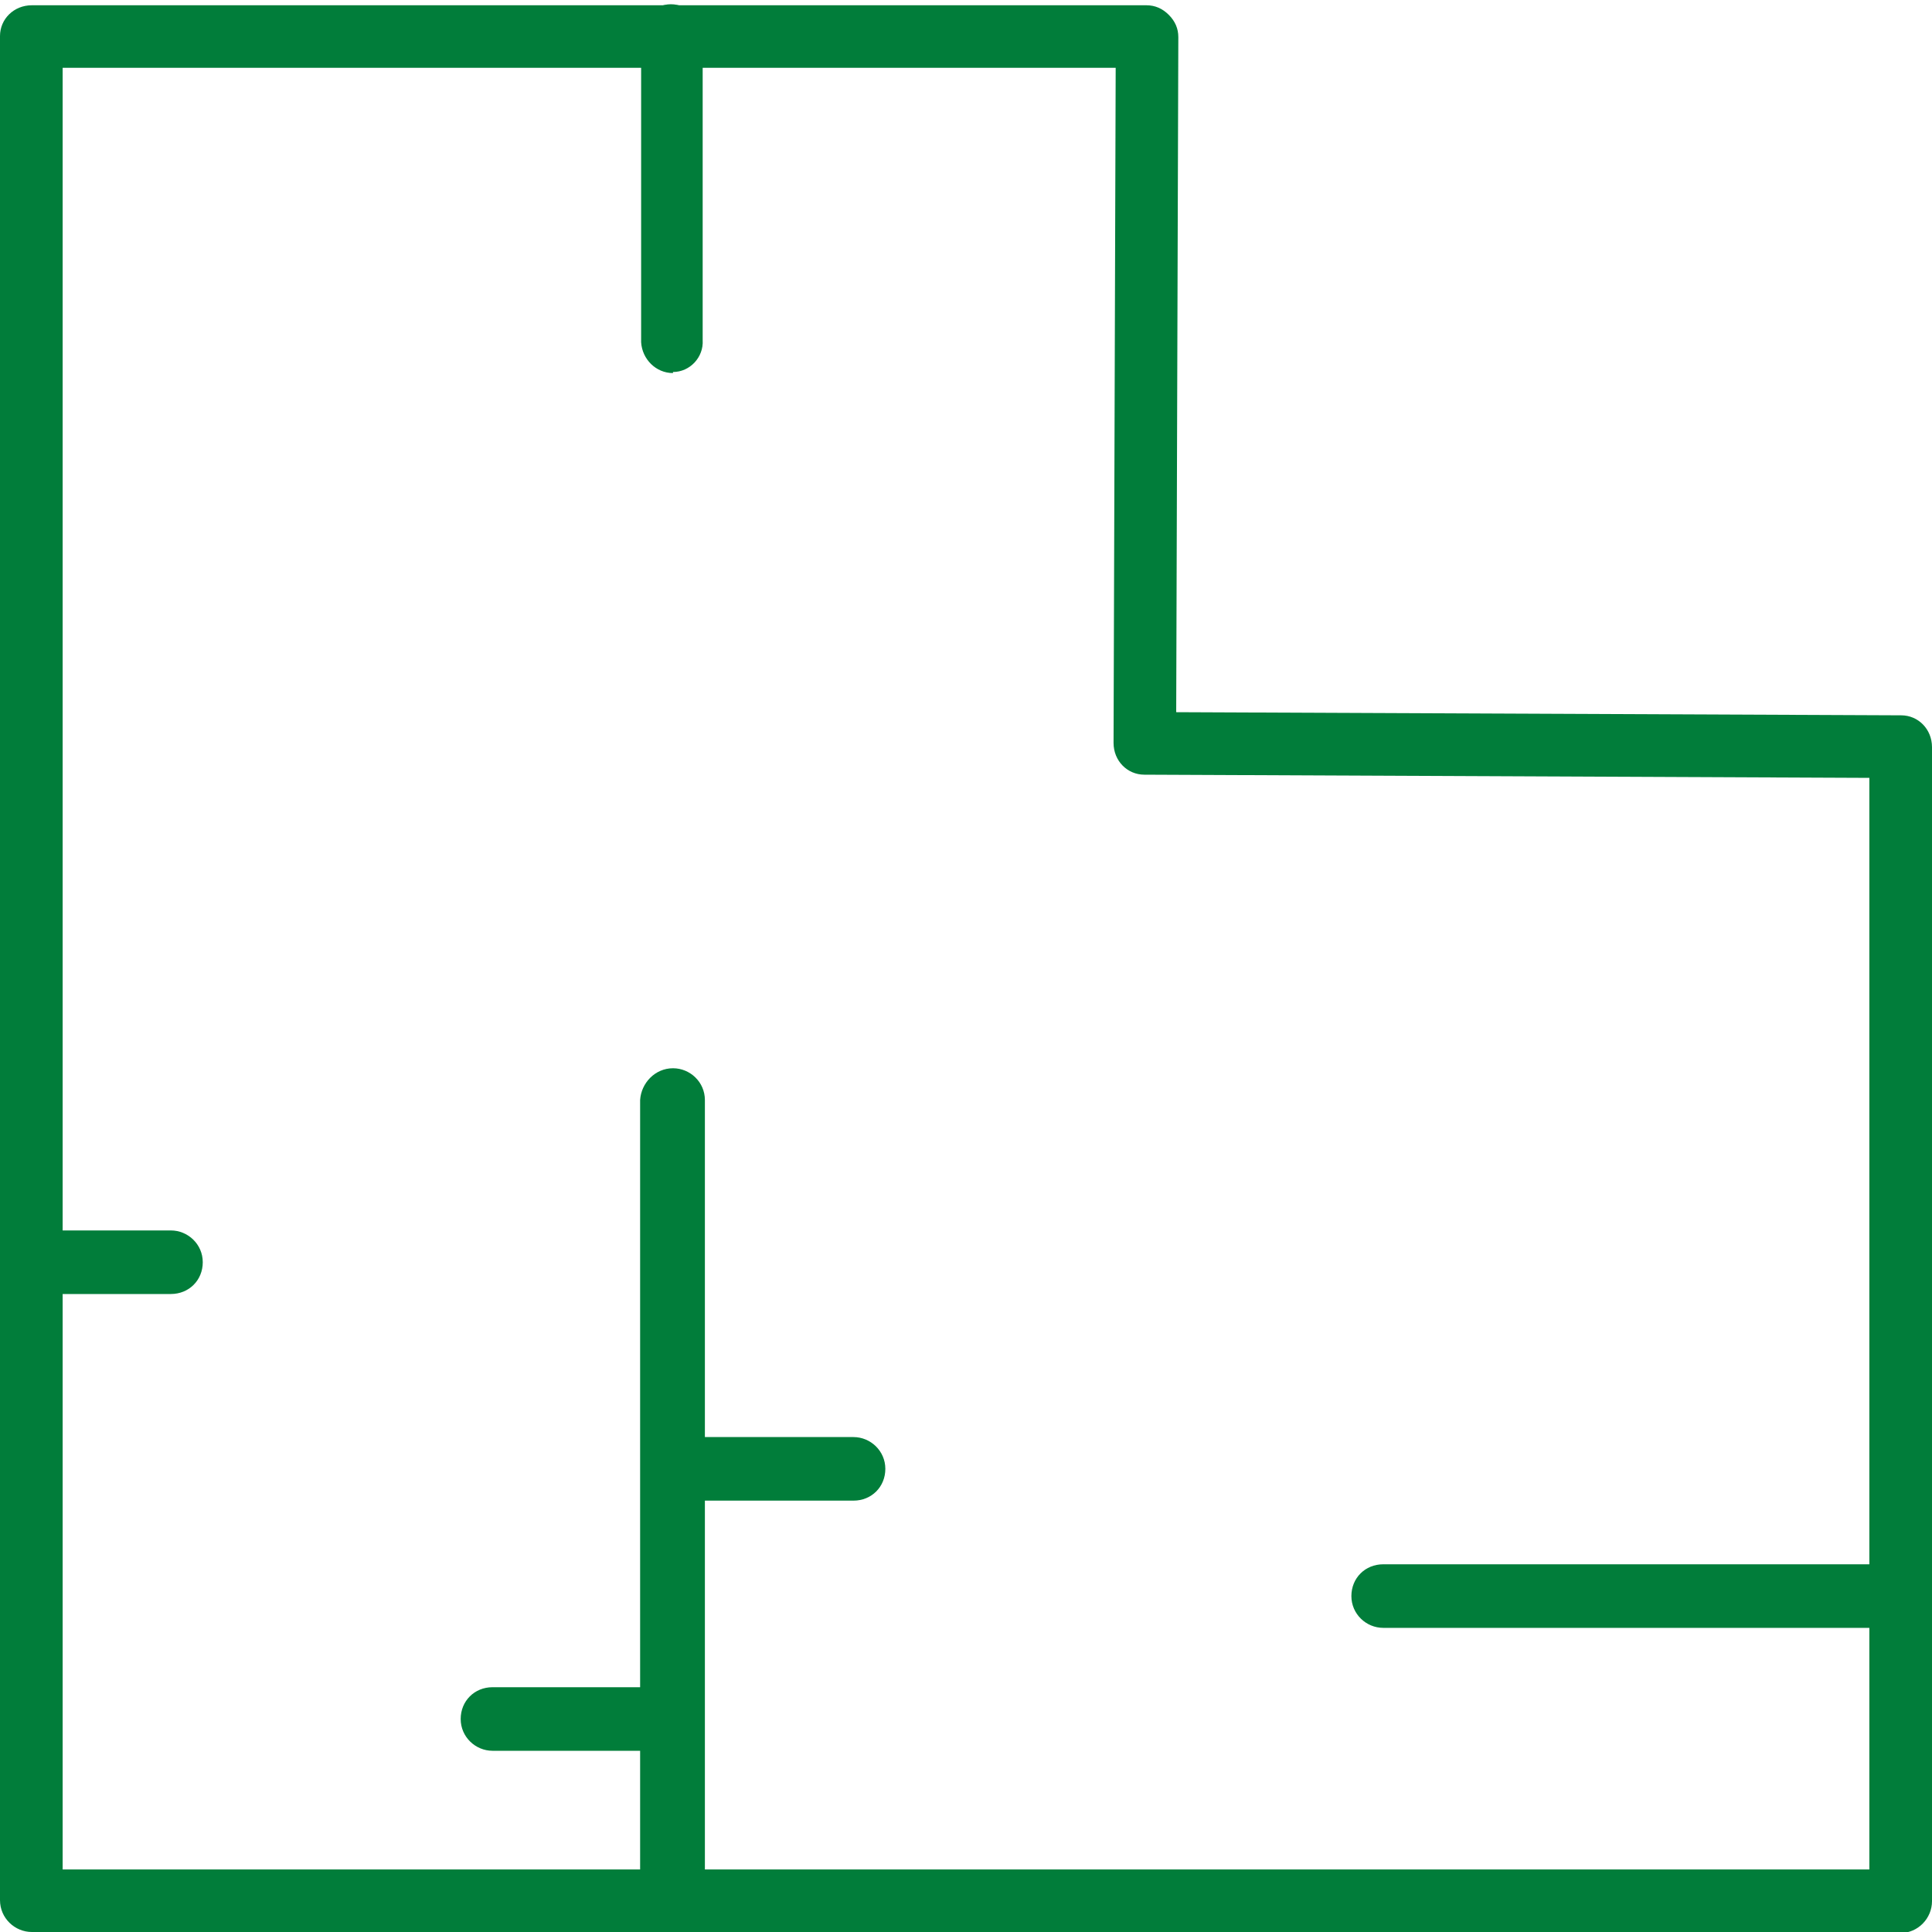 <svg width="40" height="40" viewBox="0 0 40 40" fill="none" xmlns="http://www.w3.org/2000/svg">
<g clip-path="url(#clip0_180_3971)">
<path d="M39.341 40H0.659C0.308 40 0 39.714 0 39.341V0.746C0 0.395 0.286 0.109 0.659 0.109H23.736C23.912 0.109 24.066 0.175 24.198 0.307C24.33 0.439 24.396 0.592 24.396 0.768L24.352 14.745L39.363 14.81C39.714 14.81 40 15.096 40 15.469V39.363C40 39.714 39.714 40.022 39.341 40.022V40ZM1.297 38.705H38.703V16.105L23.692 16.039C23.341 16.039 23.055 15.754 23.055 15.381L23.099 1.404H1.297V38.705Z" fill="#017D3A"/>
<path d="M13.933 7.724C13.581 7.724 13.296 7.438 13.274 7.087V0.746C13.252 0.395 13.537 0.088 13.889 0.088C14.241 0.088 14.526 0.373 14.548 0.724V7.043C14.57 7.395 14.285 7.702 13.933 7.702V7.724Z" fill="#017D3A"/>
<path d="M13.912 40C13.561 40 13.253 39.715 13.253 39.342V22.775C13.275 22.424 13.561 22.117 13.934 22.117C14.286 22.117 14.594 22.402 14.594 22.775V39.342C14.572 39.693 14.286 40 13.912 40Z" fill="#017D3A"/>
<path d="M3.516 26.791H0.659C0.308 26.791 0 26.506 0 26.133C0 25.76 0.286 25.475 0.659 25.475H3.538C3.89 25.475 4.198 25.76 4.198 26.133C4.198 26.506 3.912 26.791 3.538 26.791H3.516Z" fill="#017D3A"/>
<path d="M17.671 31.069H13.956C13.605 31.069 13.297 30.784 13.297 30.411C13.297 30.038 13.583 29.753 13.956 29.753H17.671C18.022 29.753 18.33 30.038 18.33 30.411C18.33 30.784 18.044 31.069 17.671 31.069Z" fill="#017D3A"/>
<path d="M13.912 36.248H10.197C9.846 36.248 9.538 35.963 9.538 35.59C9.538 35.217 9.824 34.932 10.197 34.932H13.912C14.263 34.932 14.571 35.217 14.571 35.59C14.571 35.963 14.285 36.248 13.912 36.248Z" fill="#017D3A"/>
<path d="M39.341 33.703H28.638C28.286 33.703 27.979 33.418 27.979 33.045C27.979 32.672 28.264 32.387 28.638 32.387H39.341C39.693 32.387 40.001 32.672 40.001 33.045C40.001 33.418 39.715 33.703 39.341 33.703Z" fill="#017D3A"/>
</g>
<defs>
<clipPath id="clip0_180_3971">
<rect width="40" height="40" fill="white"/>
</clipPath>
</defs>
</svg>
